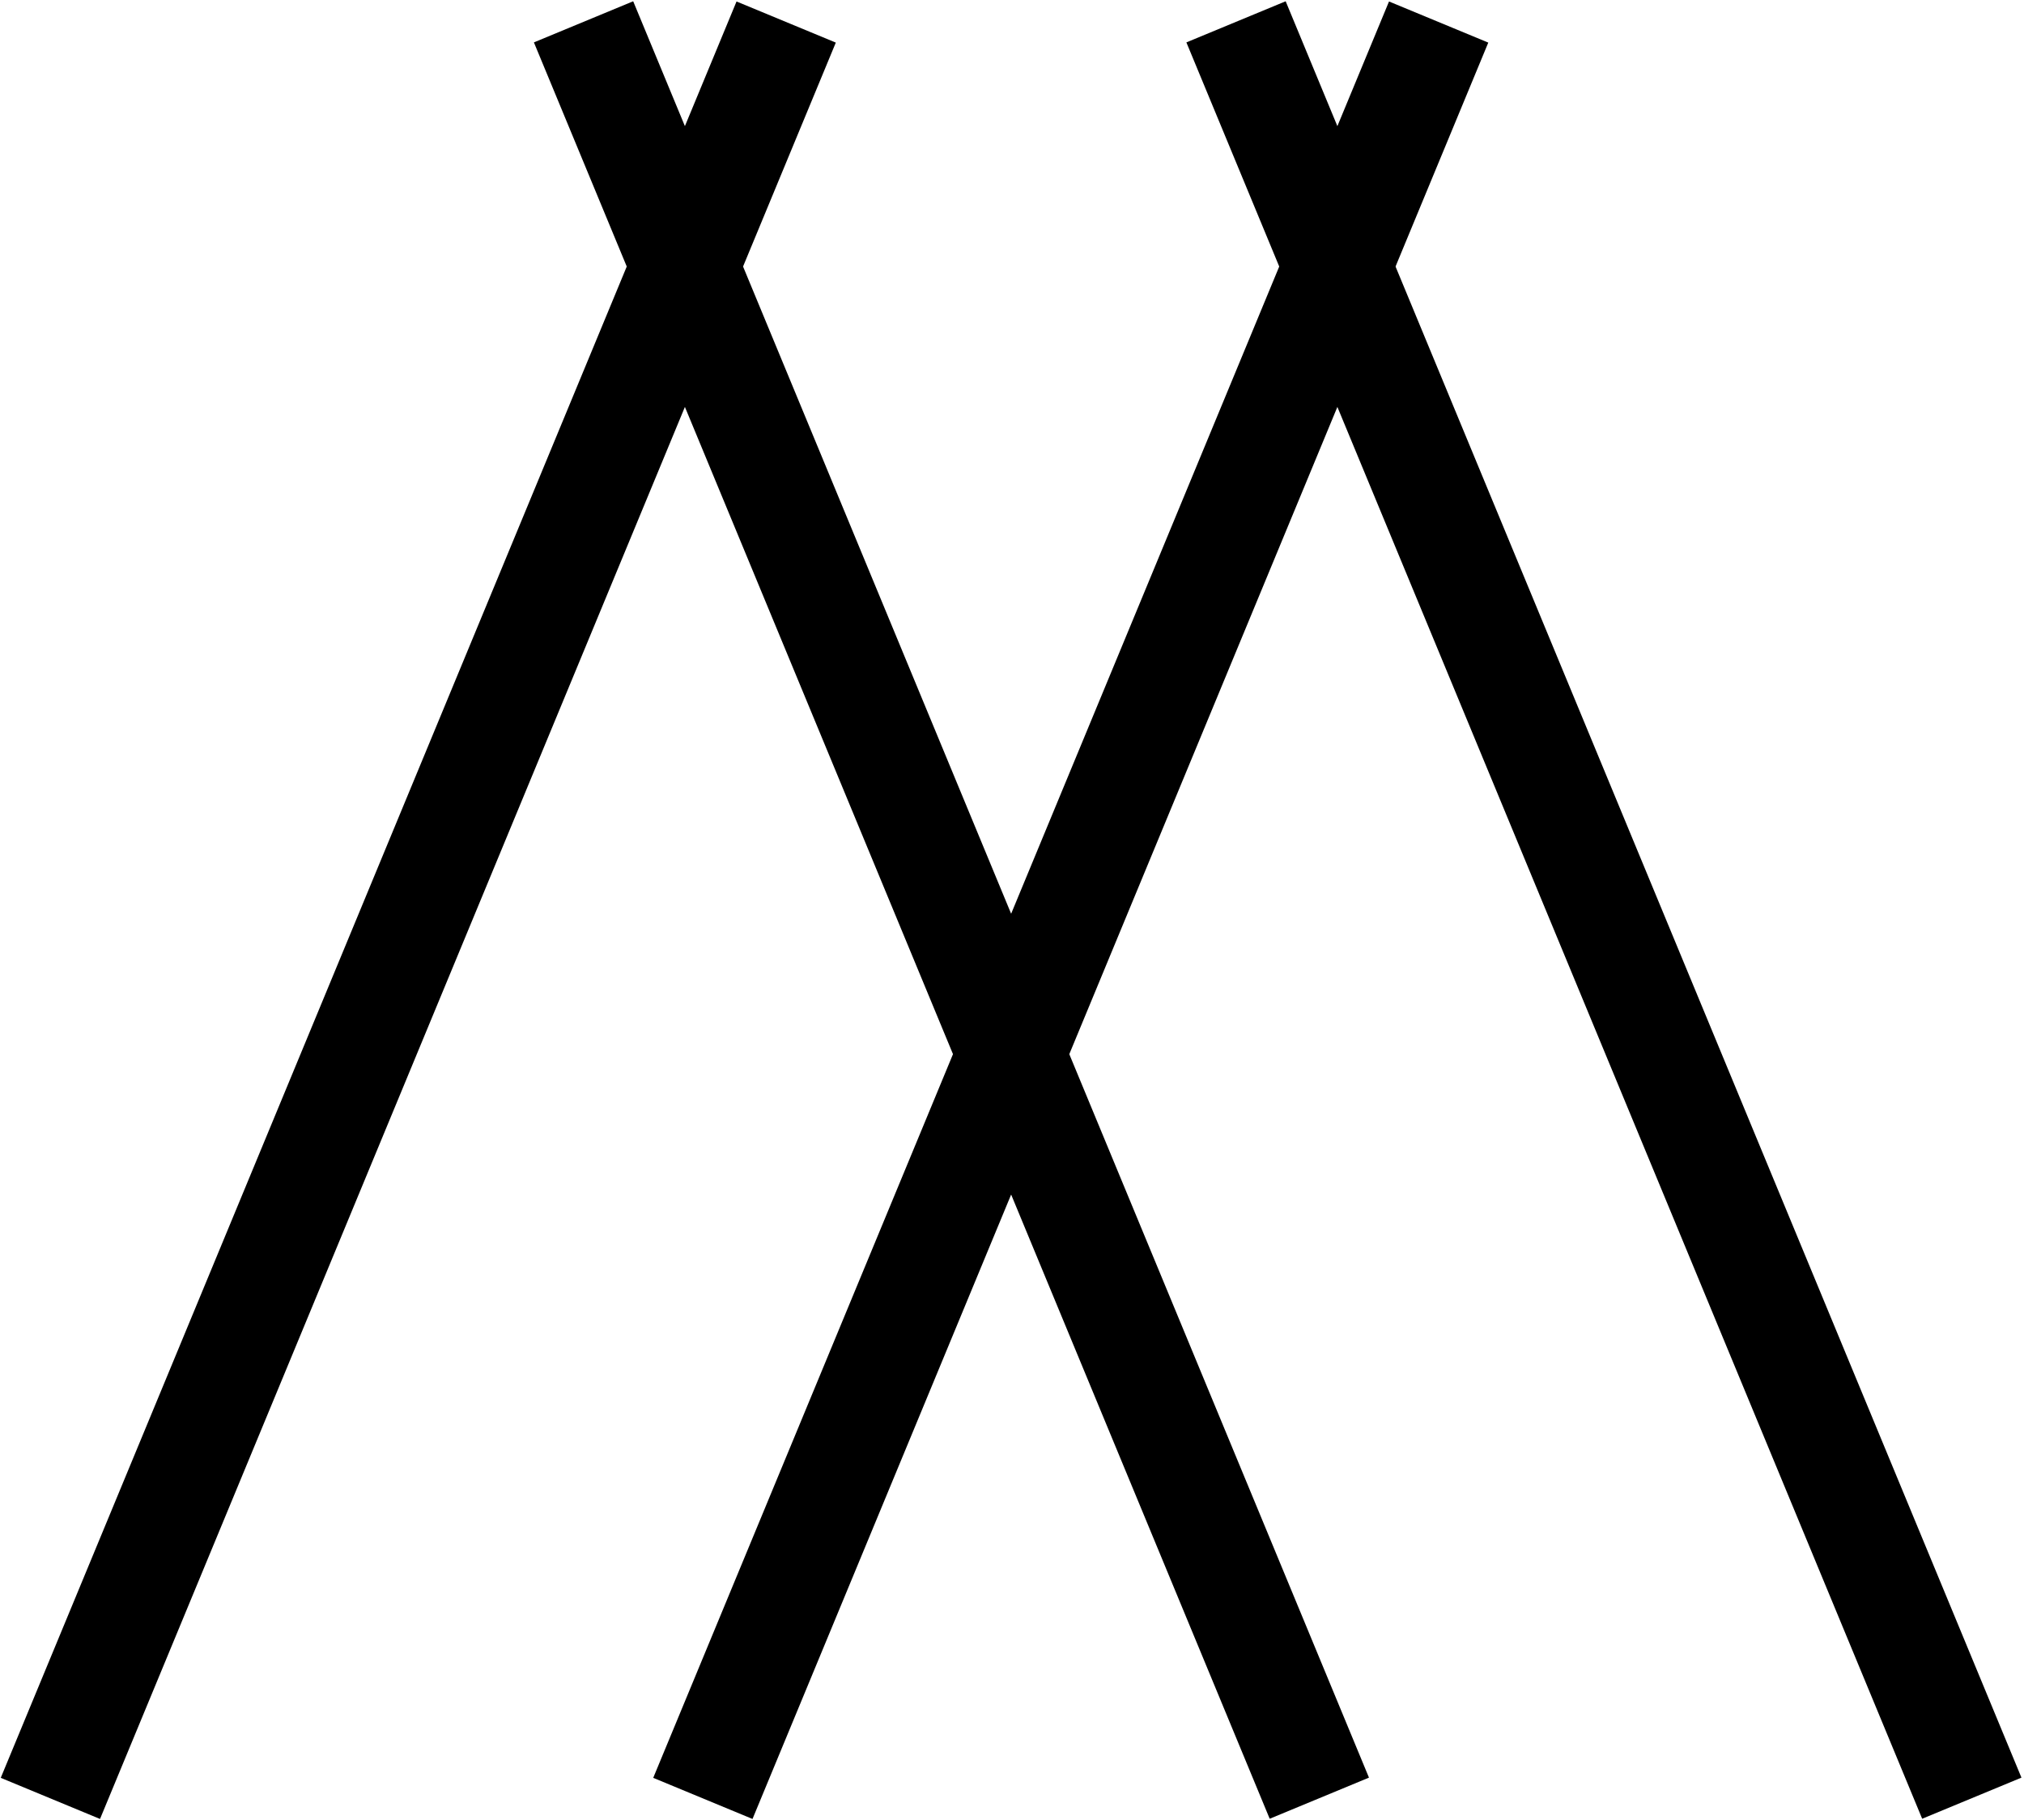 <svg xmlns="http://www.w3.org/2000/svg" width="654" height="588" viewBox="0 0 2615 2351">
	<style>
        path {
            fill: #000;
        }
        @media (prefers-color-scheme: dark) {
            path {
                fill: #fff;
            }
        }
    </style>
    <path fill-rule="evenodd" d="m1640.435 2349.744 128.266-53.13L818.069 1.587l-128.266 53.13Z"/>
    <path fill-rule="evenodd" d="m.966 2296.89 128.266 53.13L1079.864 54.992 951.597 1.862ZM2483.435 2349.744l128.266-53.13L1661.069 1.587l-128.266 53.13Z"/>
    <path fill-rule="evenodd" d="m843.966 2296.89 128.266 53.13L1922.864 54.992l-128.266-53.13Z"/>
</svg>
